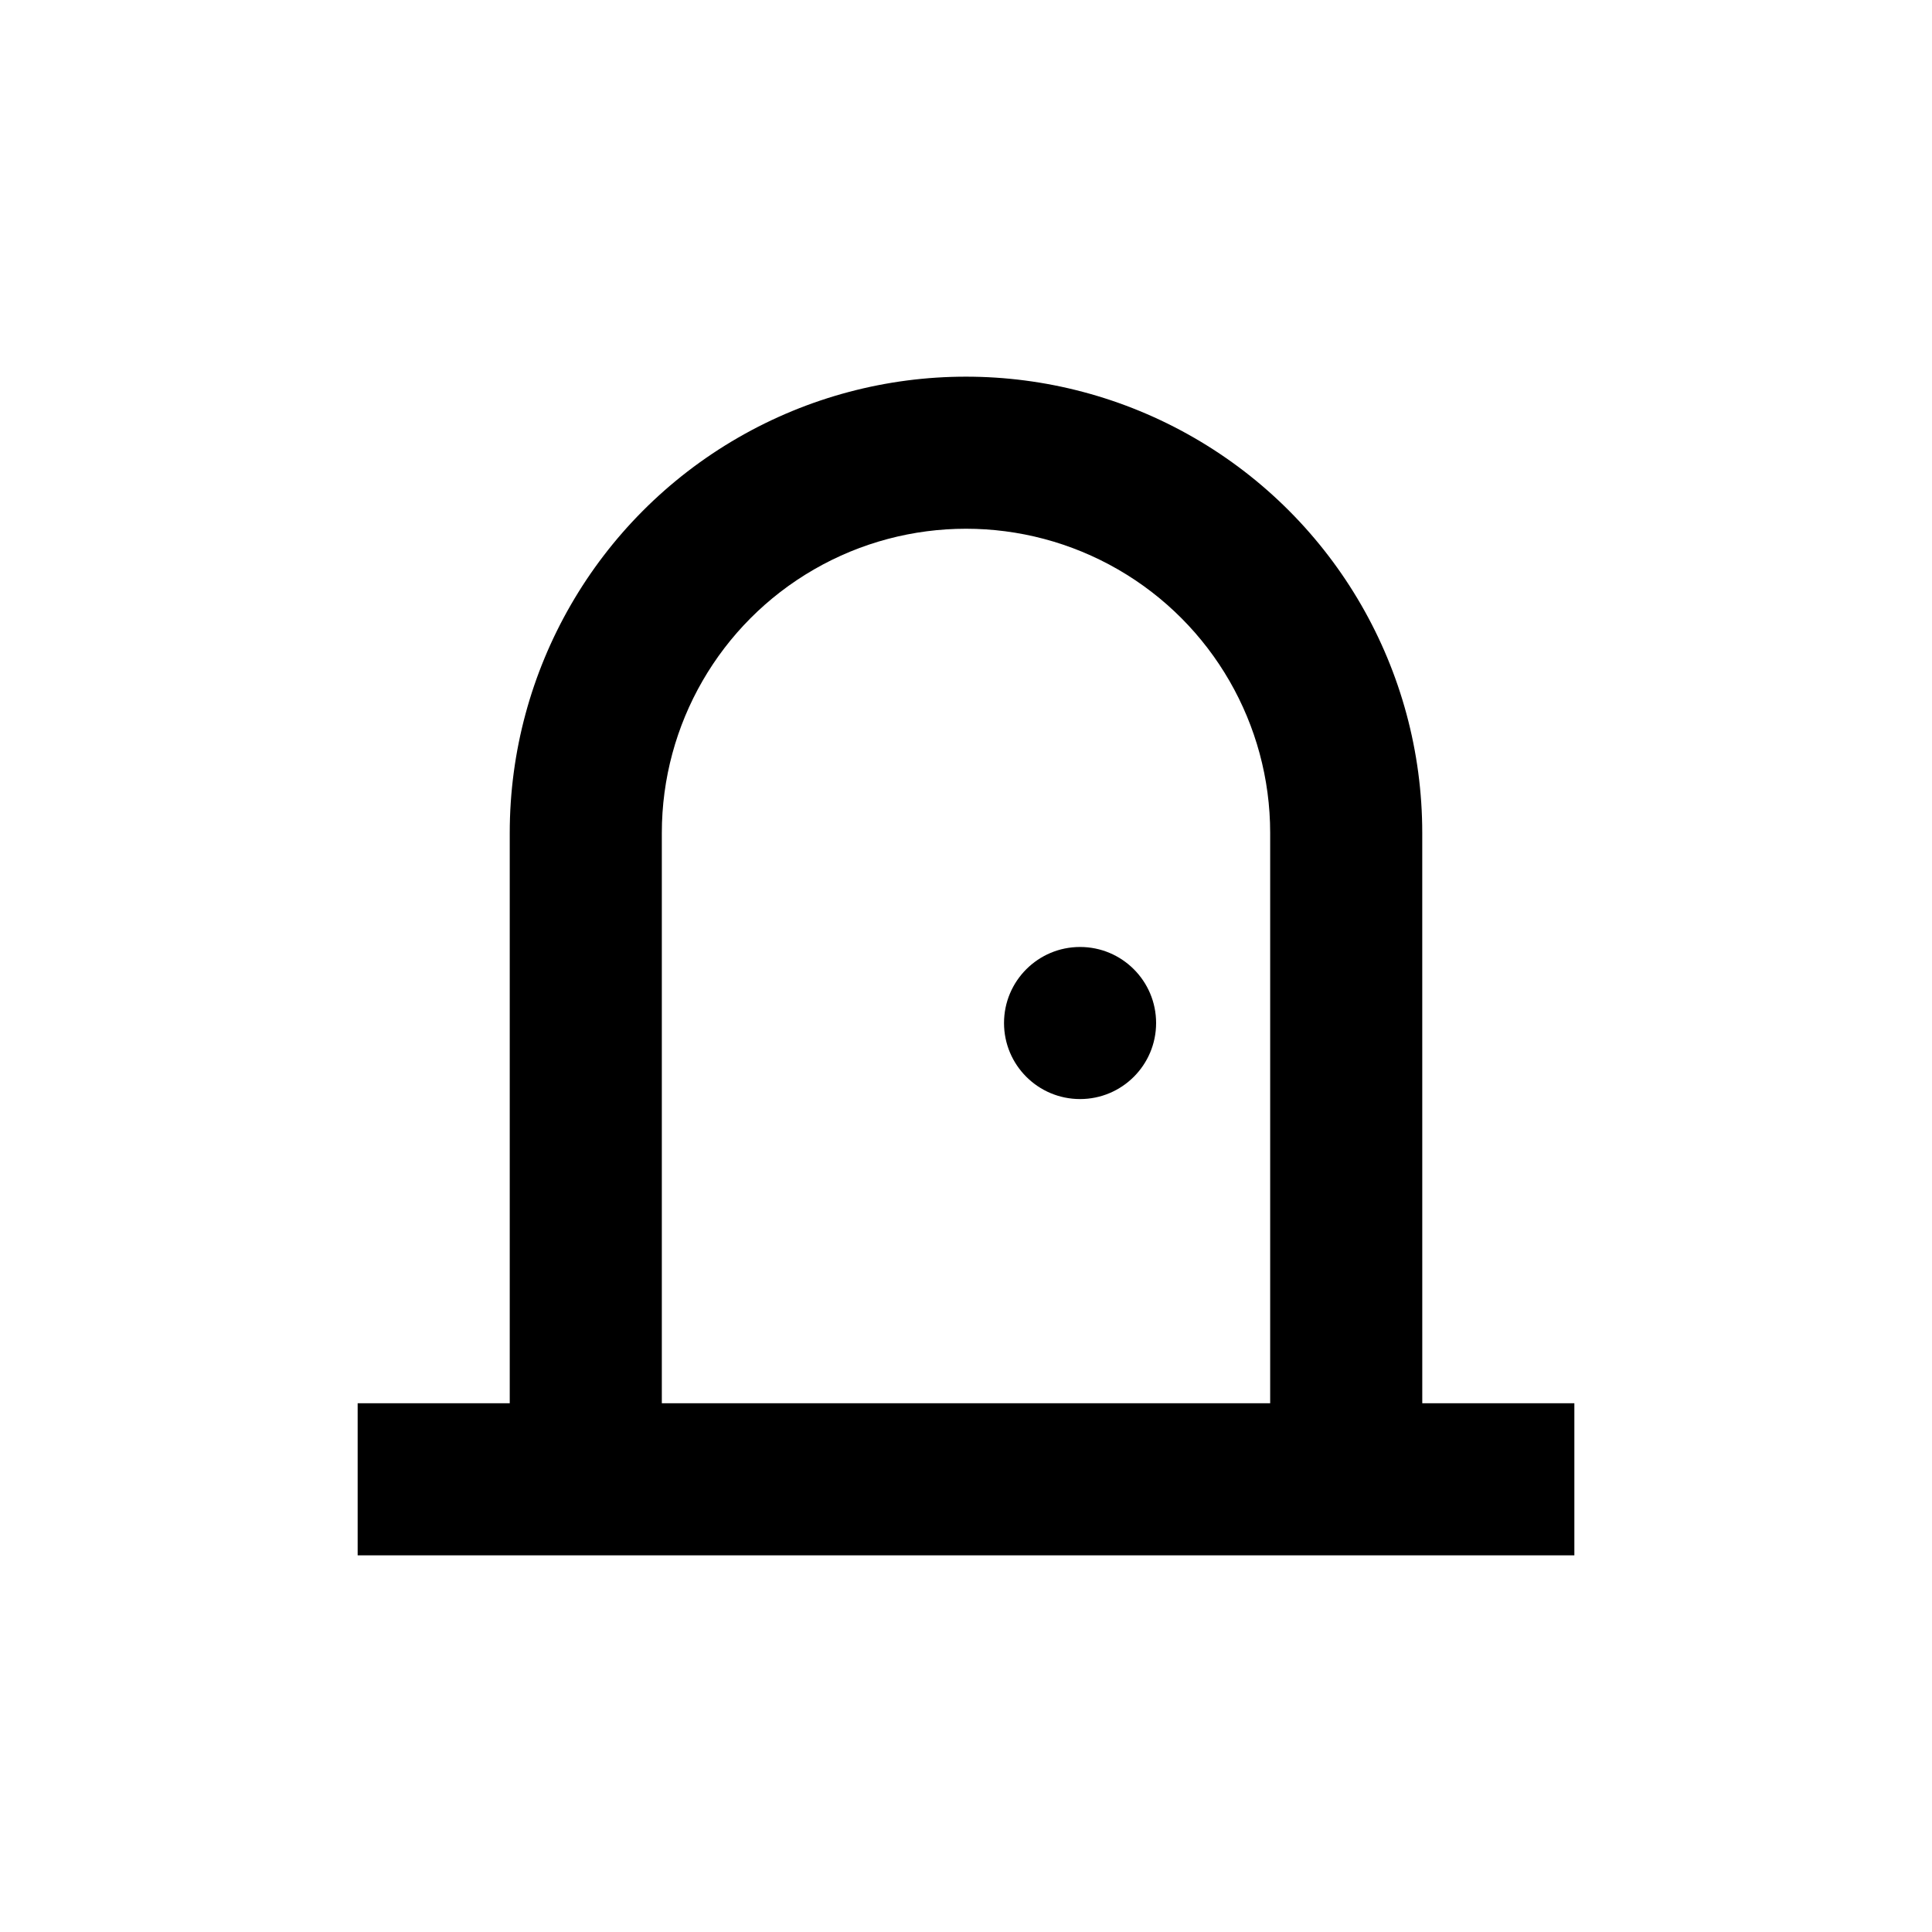 <?xml version="1.0" encoding="UTF-8"?>
<!-- Uploaded to: ICON Repo, www.iconrepo.com, Generator: ICON Repo Mixer Tools -->
<svg fill="#000000" width="800px" height="800px" version="1.1" viewBox="144 144 512 512" xmlns="http://www.w3.org/2000/svg">
 <g>
  <path d="m520.91 364.73c0-43.195-23.047-83.113-60.457-104.71-37.414-21.598-83.504-21.598-120.91 0-37.414 21.602-60.457 61.52-60.457 104.71v151.14h-40.305v40.305h322.44v-40.305h-40.305zm-201.52 151.14v-151.14c0-28.797 15.363-55.41 40.305-69.809 24.938-14.398 55.668-14.398 80.609 0 24.938 14.398 40.305 41.012 40.305 69.809v151.14z"/>
  <path d="m450.38 415.11c0 11.129-9.023 20.152-20.152 20.152-11.129 0-20.152-9.023-20.152-20.152 0-11.129 9.023-20.152 20.152-20.152 11.129 0 20.152 9.023 20.152 20.152"/>
 </g>
</svg>